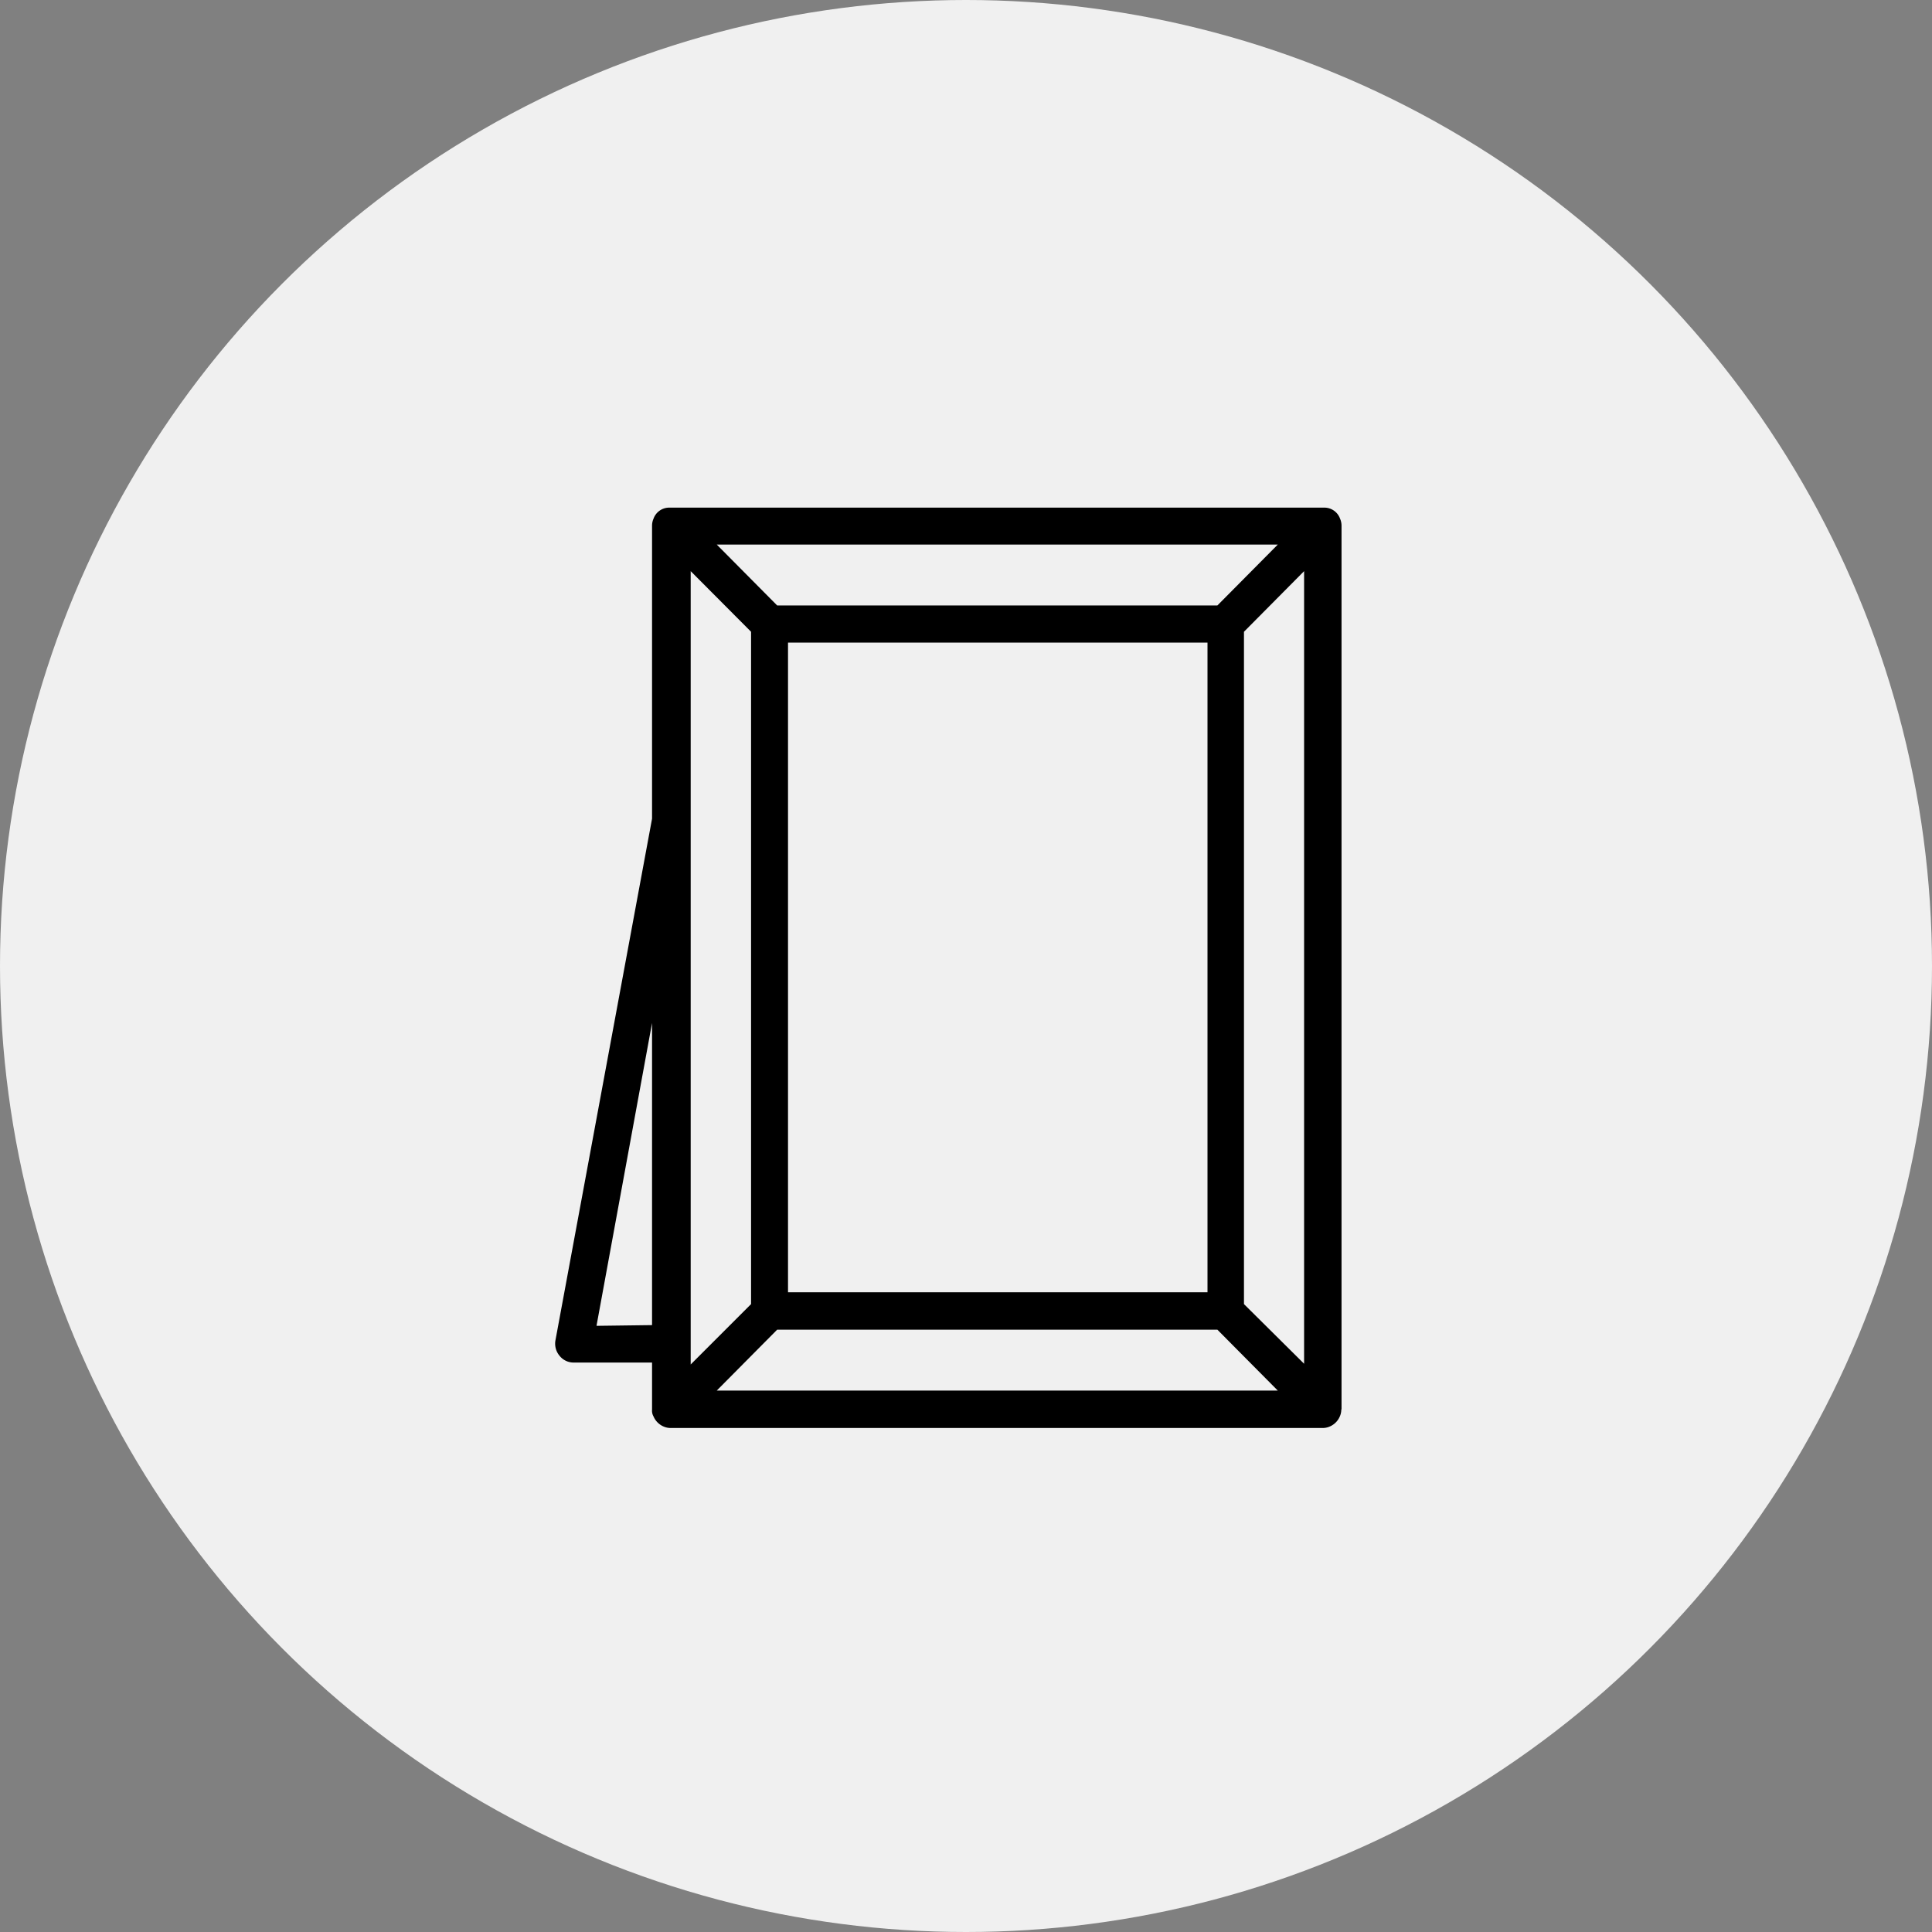 <svg xmlns="http://www.w3.org/2000/svg" viewBox="0 0 80 80"><rect x="0" y="0" width="80" height="80" fill="#808080" stroke="none"/><g data-name="レイヤー 2"><g data-name="レイヤー 1"><circle cx="40" cy="40" r="40" fill="#f0f0f0"/><path d="M55.55 58.35V21.77a.72.72 0 0 0-.06-.29.69.69 0 0 0-.63-.46H27.69a.69.69 0 0 0-.63.46.72.72 0 0 0-.06.29V33.9l-4 21.6a.78.78 0 0 0 .17.64.74.74 0 0 0 .59.28H27v1.95a.48.48 0 0 0 .06.28.79.79 0 0 0 .42.42.72.72 0 0 0 .29.06h27a.72.72 0 0 0 .29-.06.79.79 0 0 0 .42-.42.71.71 0 0 0 .06-.28zM28.6 23.65l2.5 2.51V54l-2.5 2.5zm21.81 1.42H32.18l-2.5-2.52h23.23zM50 26.61v26.9H32.63v-26.9zM32.18 55.06h18.23l2.5 2.52H29.68zM51.51 54V26.16L54 23.65v32.82zm-26.81.9L27 42.36v12.51z"/></g></g></svg>